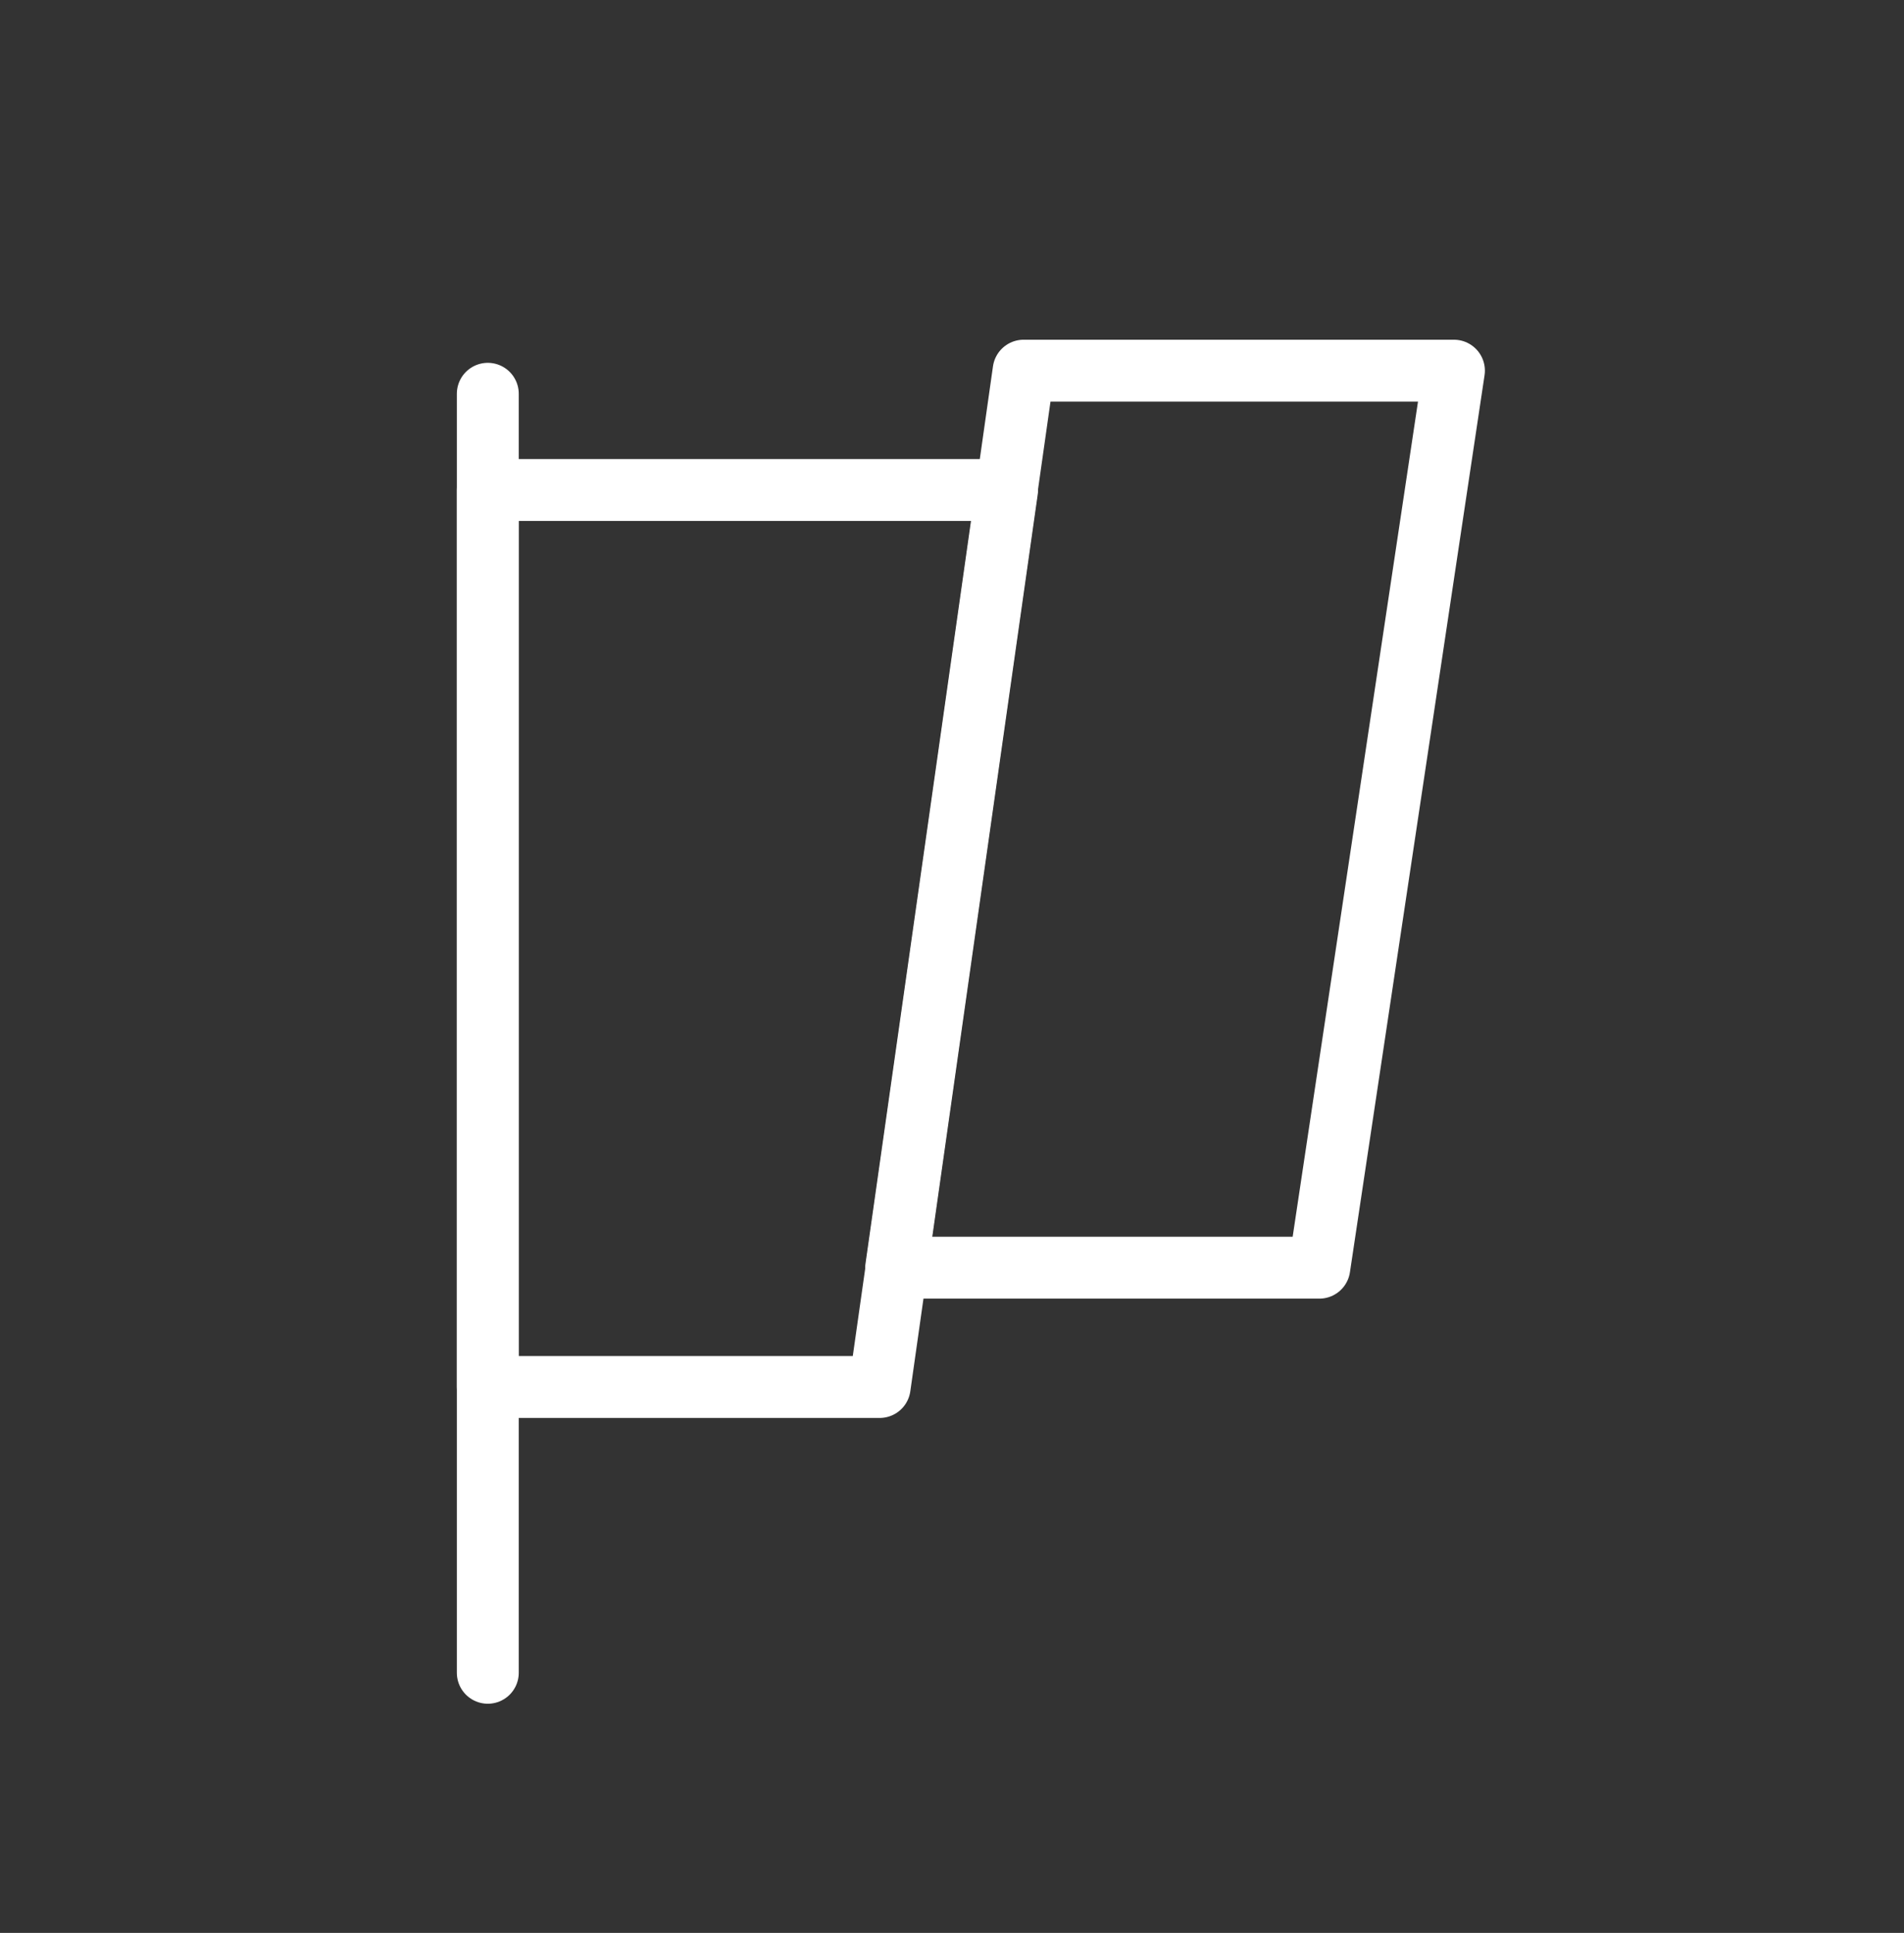 <?xml version="1.0" encoding="utf-8"?>
<!-- Generator: Adobe Illustrator 23.0.1, SVG Export Plug-In . SVG Version: 6.00 Build 0)  -->
<svg version="1.1" id="Layer_1" xmlns="http://www.w3.org/2000/svg" xmlns:xlink="http://www.w3.org/1999/xlink" x="0px" y="0px"
	 viewBox="0 0 92.272 93.67" style="enable-background:new 0 0 92.272 93.67;" xml:space="preserve">
<rect x="0" y="0" width="92.272" height="93.67" fill="#333333" stroke="none"/>
<polygon style="fill:none;stroke:#FFFFFF;stroke-width:3;stroke-linecap:round;stroke-linejoin:round;stroke-miterlimit:10;" points="
	42.63,67.215 23.64,67.215 23.64,23.746 48.805,23.746 "/>
<polygon style="fill:none;stroke:#FFFFFF;stroke-width:3;stroke-linecap:round;stroke-linejoin:round;stroke-miterlimit:10;" points="
	43.432,61.433 63.937,61.433 70.461,17.963 49.607,17.963 "/>
<line style="fill:none;stroke:#FFFFFF;stroke-width:3;stroke-linecap:round;stroke-linejoin:round;stroke-miterlimit:10;" x1="23.64" y1="19.083" x2="23.64" y2="81.064"/>
</svg>
